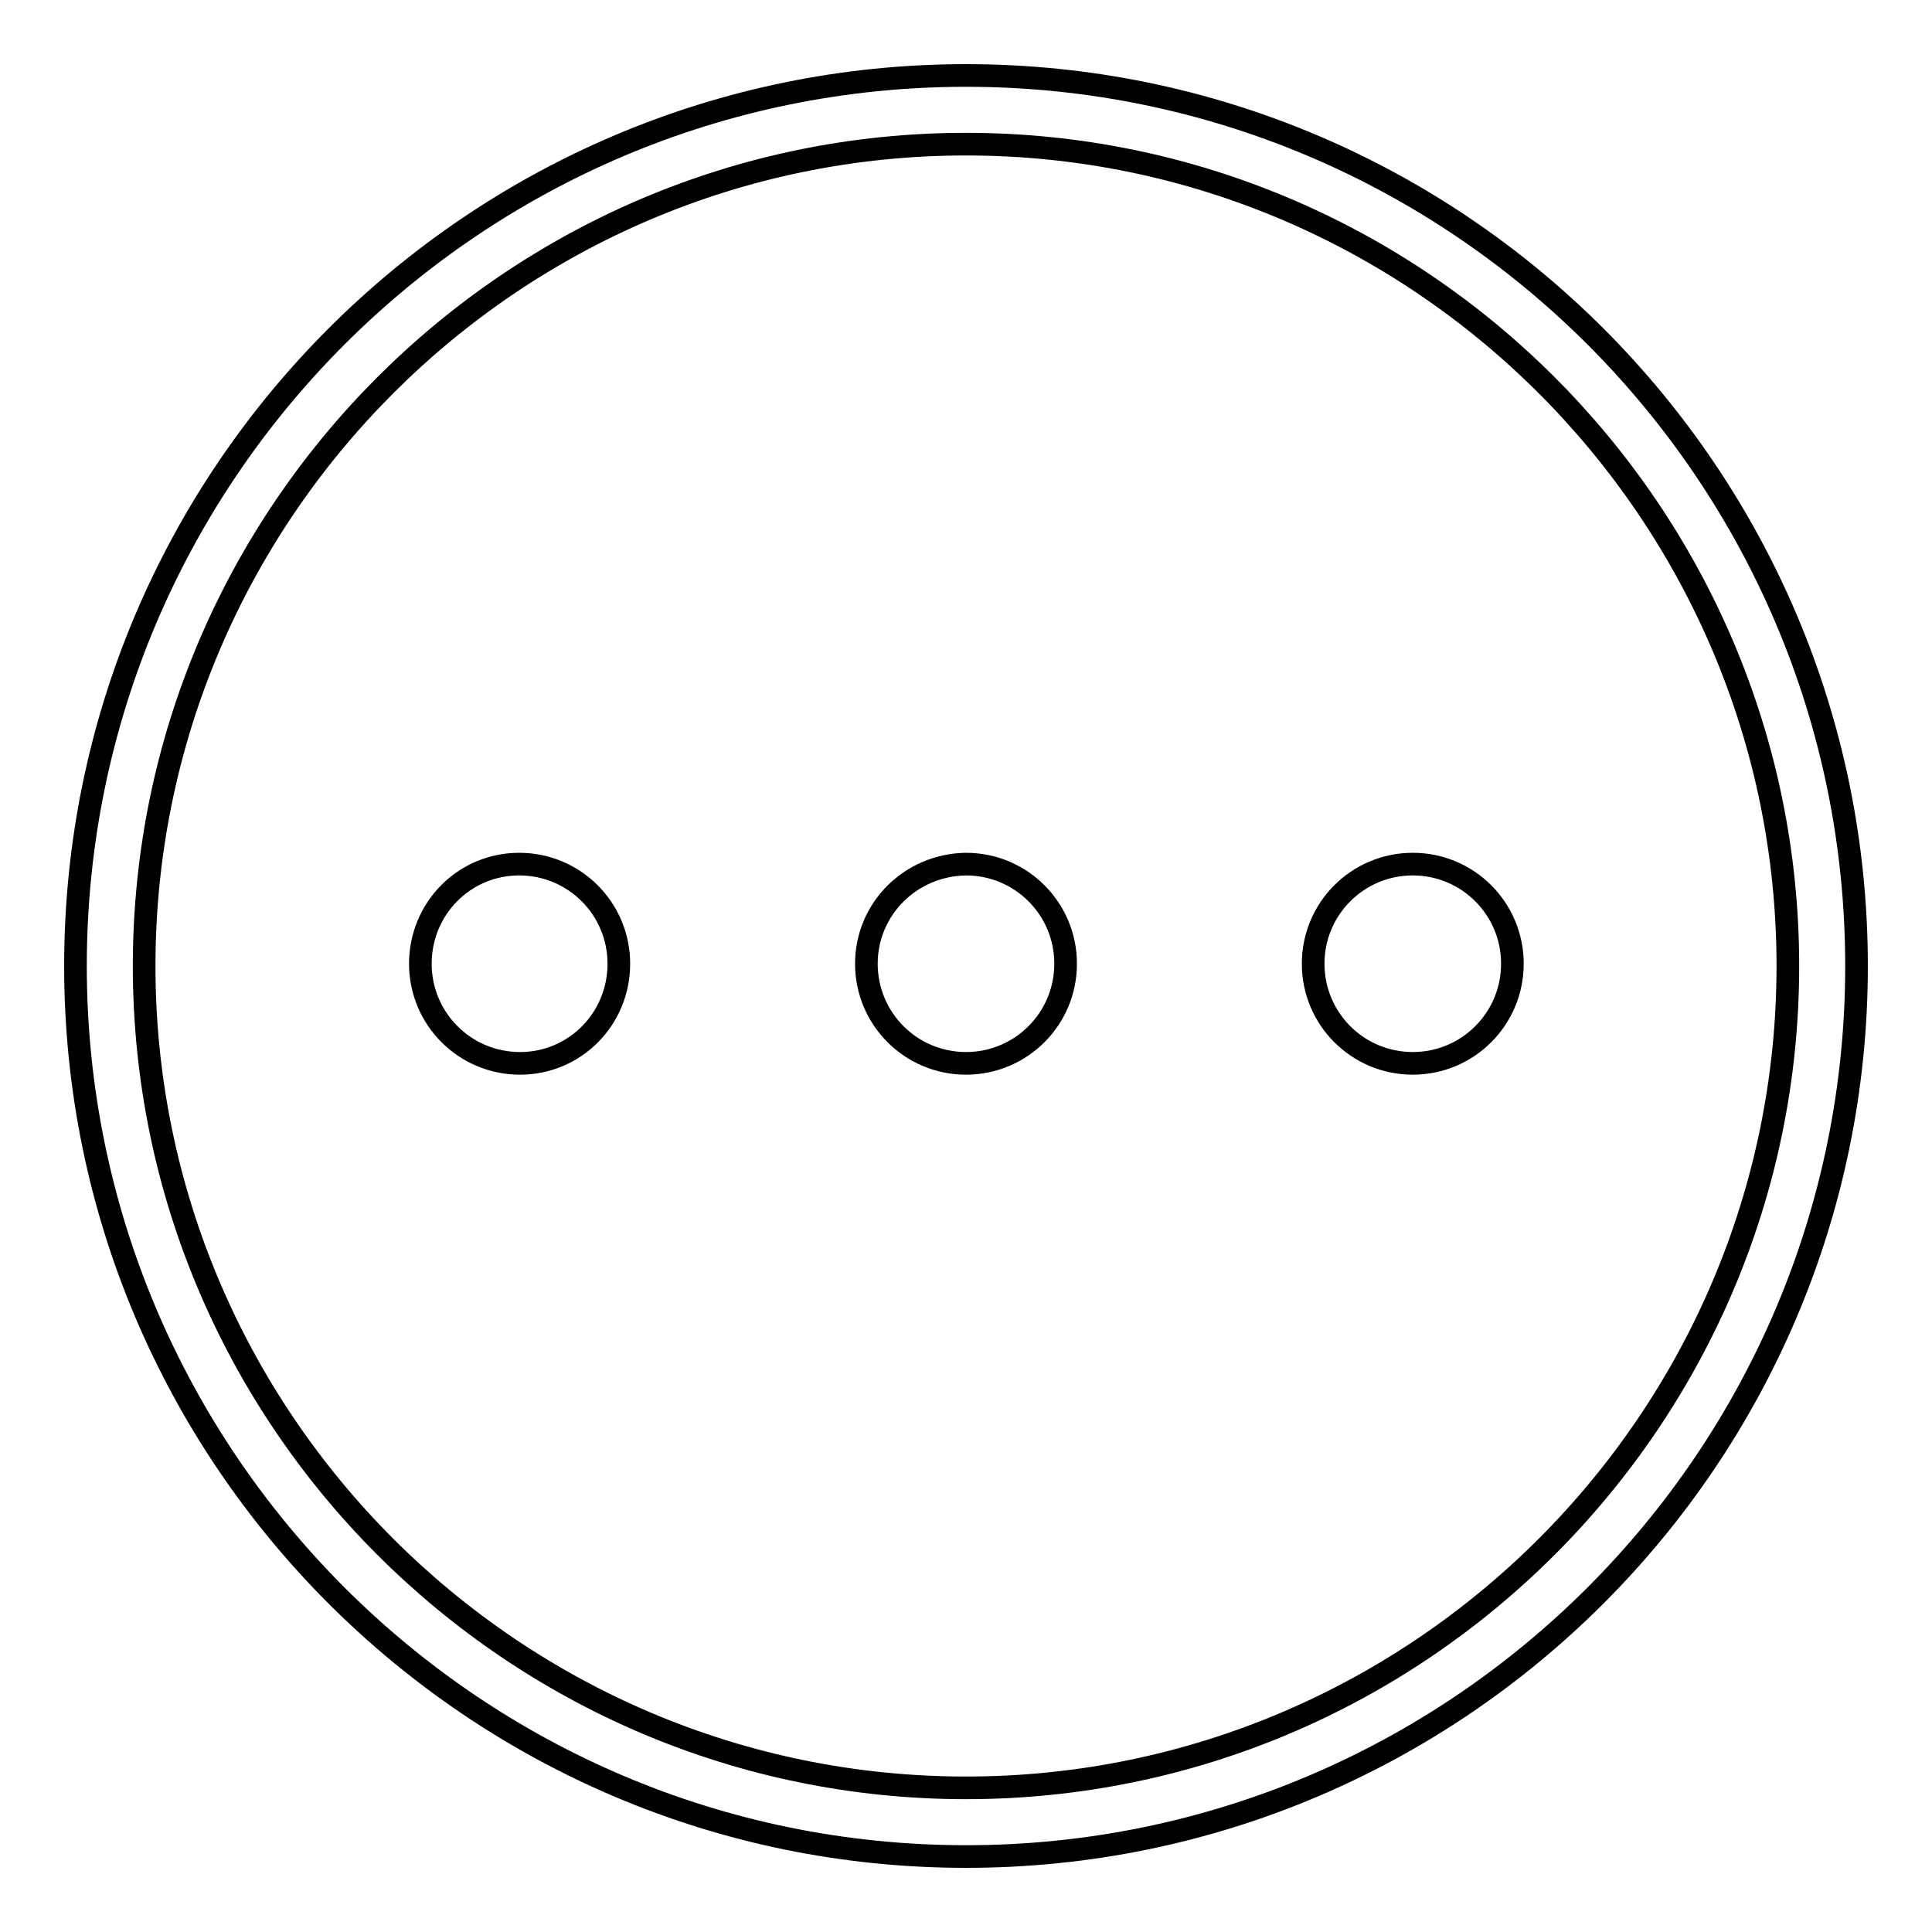 <?xml version="1.0" encoding="utf-8"?>
<!-- Svg Vector Icons : http://www.onlinewebfonts.com/icon -->
<!DOCTYPE svg PUBLIC "-//W3C//DTD SVG 1.1//EN" "http://www.w3.org/Graphics/SVG/1.1/DTD/svg11.dtd">
<svg version="1.1" xmlns="http://www.w3.org/2000/svg" xmlns:xlink="http://www.w3.org/1999/xlink" x="0px" y="0px" viewBox="0 0 256 256" enable-background="new 0 0 256 256" xml:space="preserve">
<g> <path stroke-width="3" fill-opacity="0" stroke="#000000"  d="M128,246c-65.1,0-118-52.9-118-118C10,62.9,62.9,10,128,10c65.1,0,118,52.9,118,118 C246,193.1,193.1,246,128,246z M128,19.1C68,19.1,19.1,68,19.1,128S68,236.9,128,236.9S236.9,188,236.9,128S188,19.1,128,19.1z  M55.7,127.7c0,7.3,5.9,13.2,13.2,13.2S82,135,82,127.7l0,0c0-7.3-5.9-13.2-13.2-13.2S55.7,120.4,55.7,127.7z M114.8,127.7 c0,7.3,5.9,13.2,13.2,13.2c7.3,0,13.2-5.9,13.2-13.2l0,0c0-7.3-5.9-13.2-13.2-13.2C120.7,114.6,114.8,120.4,114.8,127.7z  M174,127.7c0,7.3,5.9,13.2,13.2,13.2s13.2-5.9,13.2-13.2l0,0c0-7.3-5.9-13.2-13.2-13.2S174,120.4,174,127.7z"/></g>
</svg>